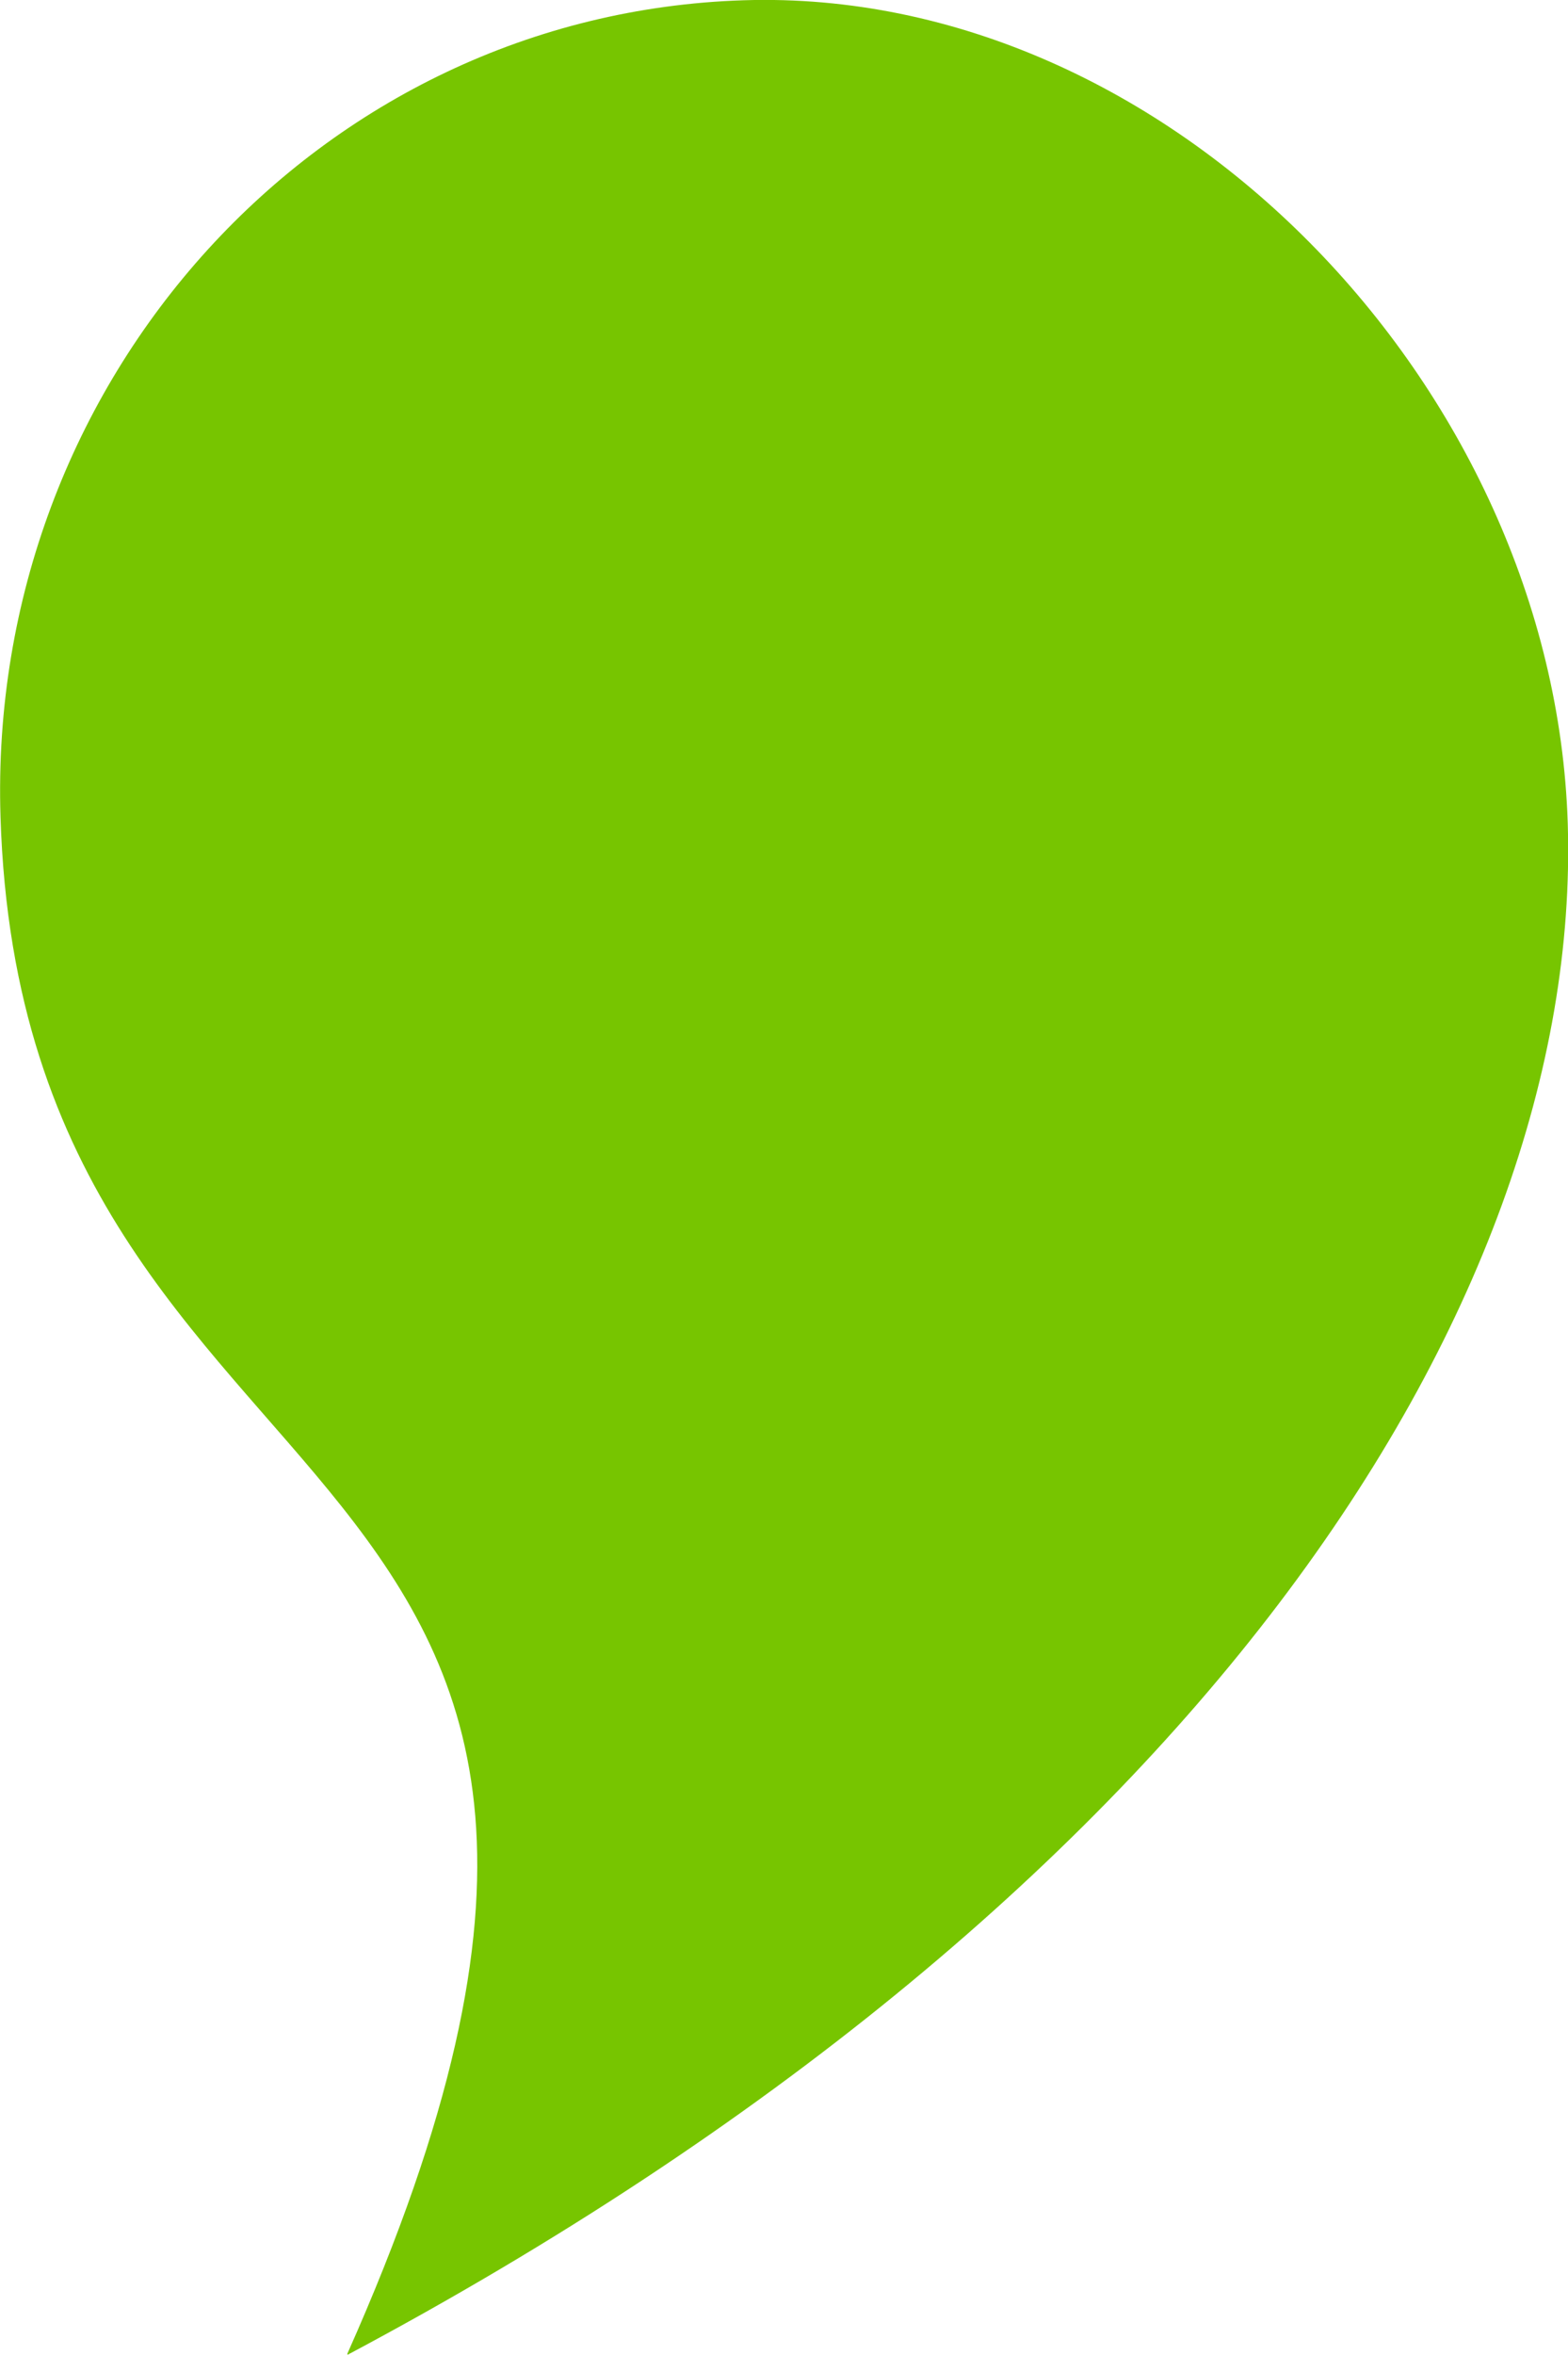 <?xml version="1.0" encoding="UTF-8"?><svg id="Calque_2" xmlns="http://www.w3.org/2000/svg" viewBox="0 0 60.9 91.39"><defs><style>.cls-1{fill:#77c500;}</style></defs><g id="Calque_2-2"><g id="Calque_1-2"><path class="cls-1" d="M.02,31.71C-.52,14.72,12.41,.53,28.89,.01c16.48-.52,31.46,14.95,32,31.94,.59,18.9-14.71,42.04-47.37,59.43-.02,.01-.04-.01-.03-.03C29.96,54.41,.92,60.48,.02,31.71Z"/></g></g></svg>